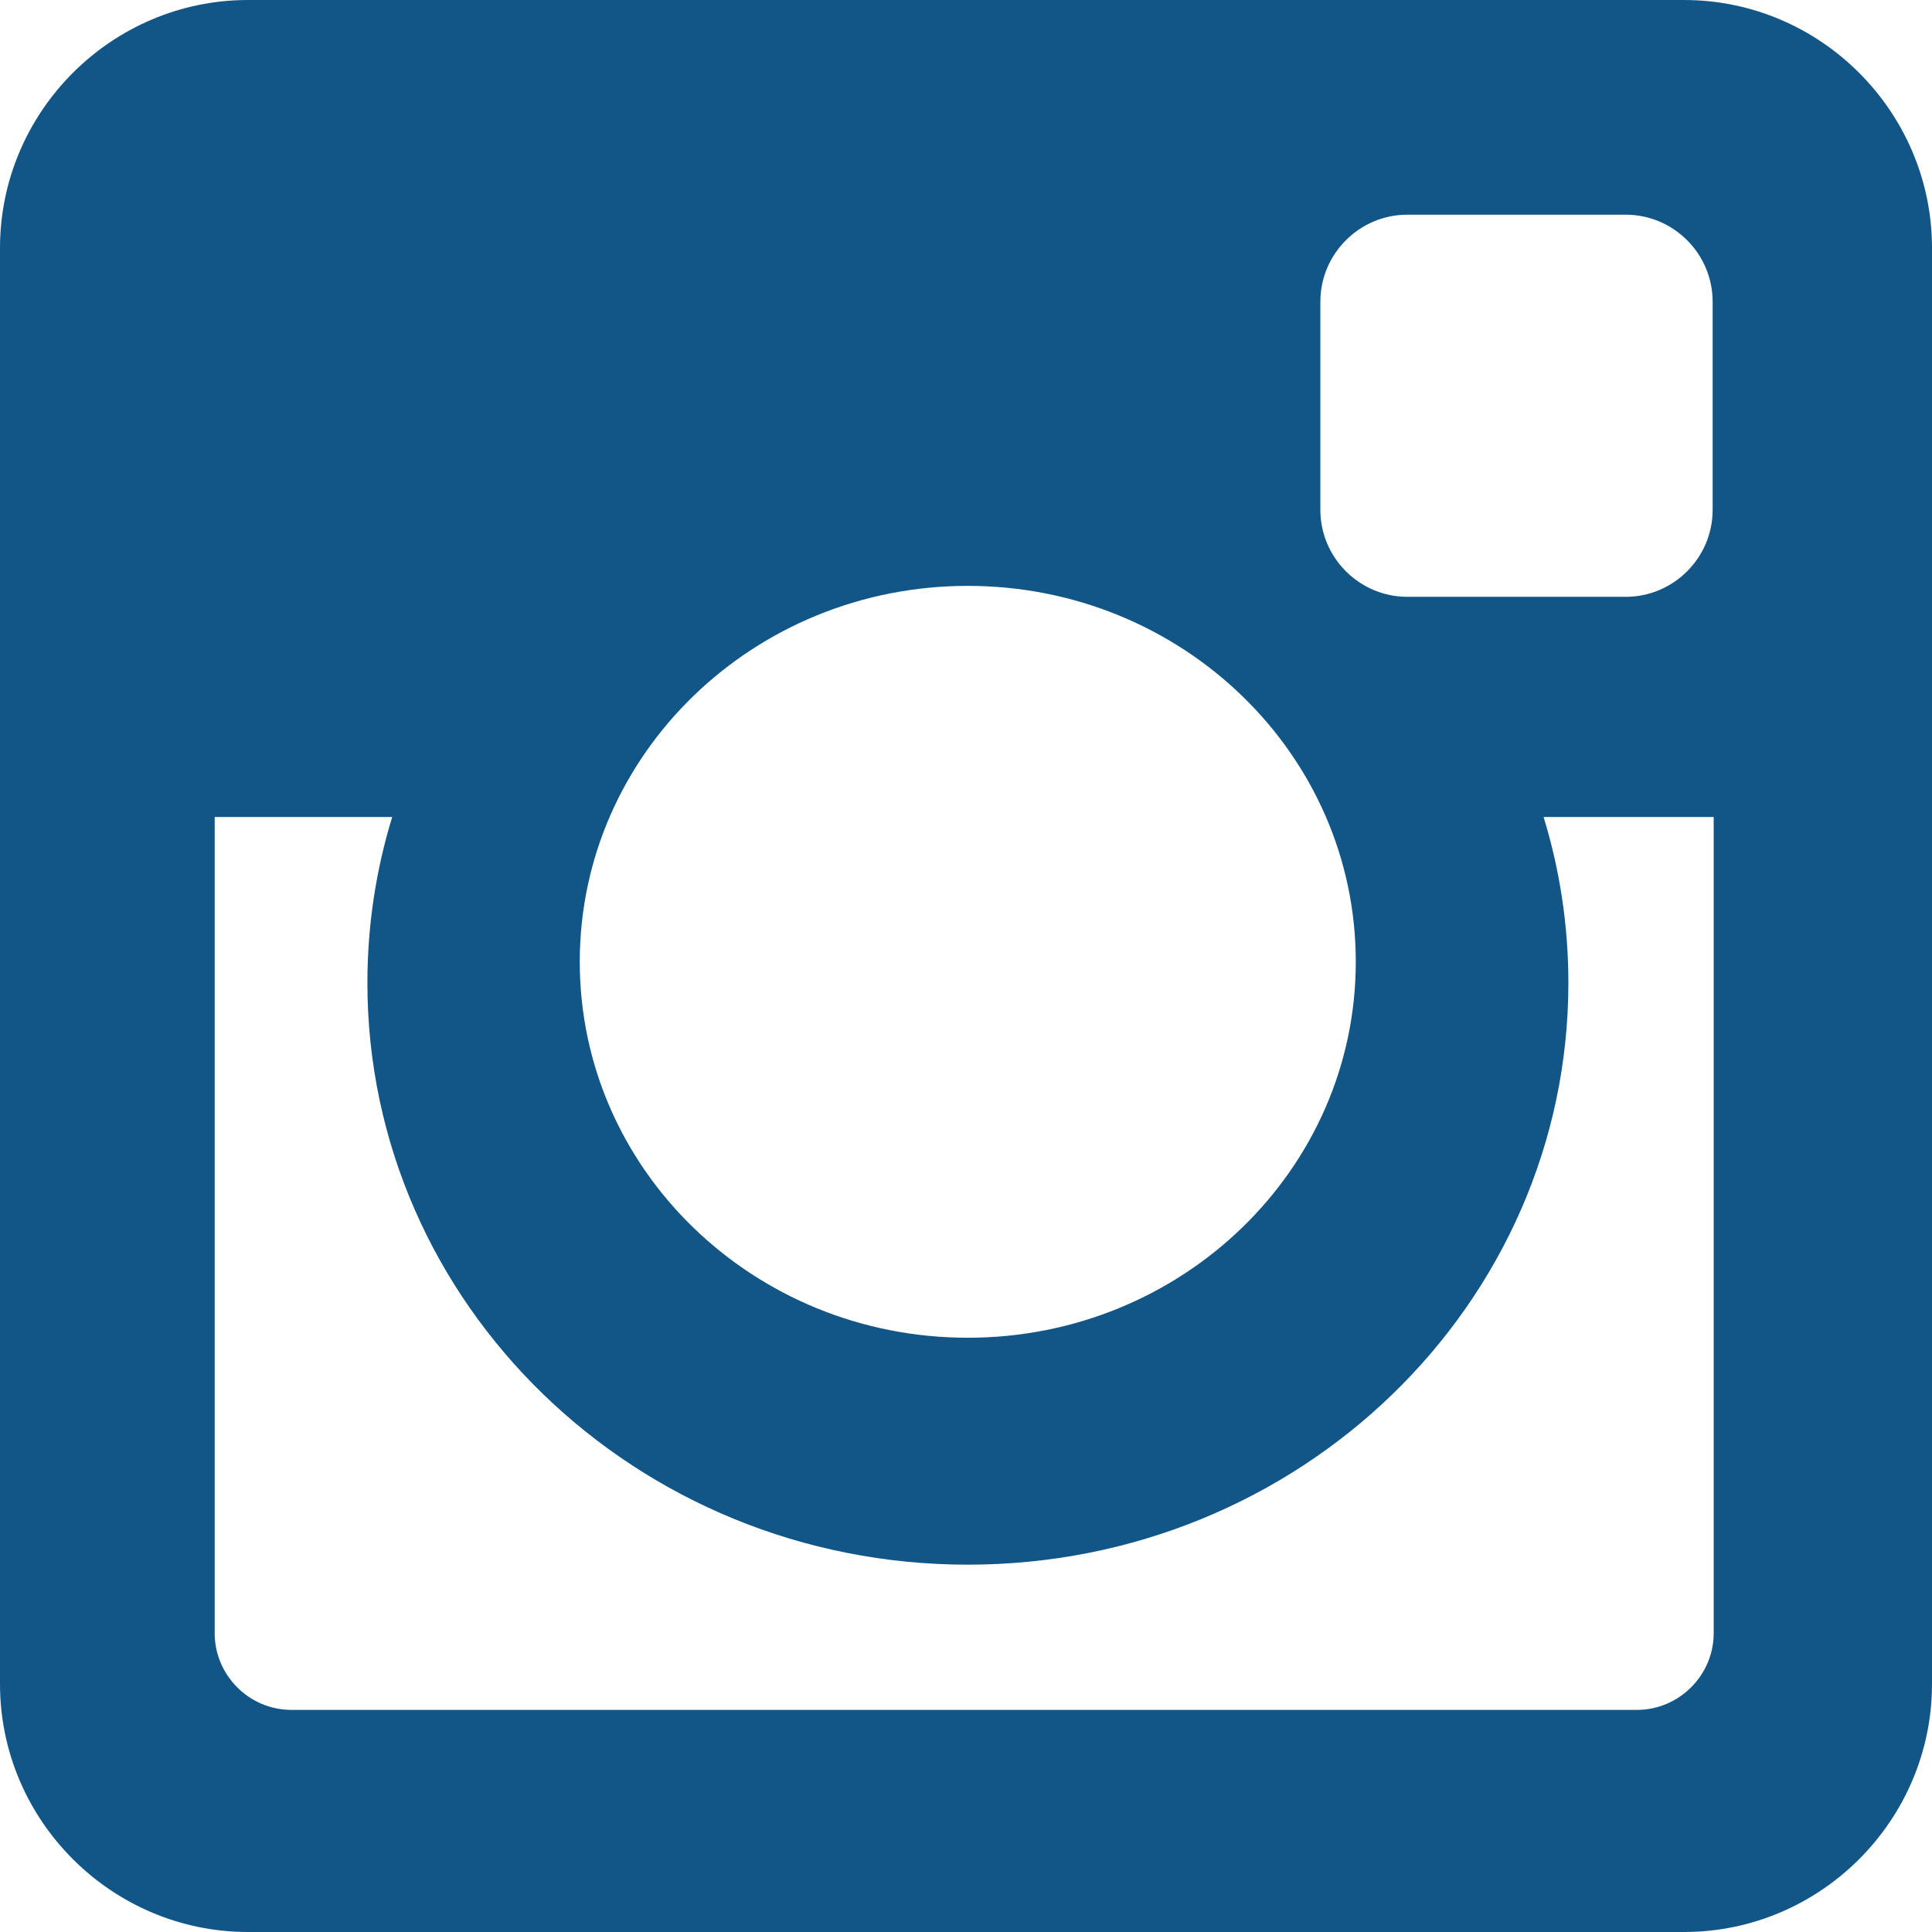 <?xml version="1.0" encoding="utf-8"?>
<!-- Generator: Adobe Illustrator 16.0.0, SVG Export Plug-In . SVG Version: 6.00 Build 0)  -->
<!DOCTYPE svg PUBLIC "-//W3C//DTD SVG 1.1//EN" "http://www.w3.org/Graphics/SVG/1.1/DTD/svg11.dtd">
<svg version="1.1" id="Layer_1" xmlns="http://www.w3.org/2000/svg" xmlns:xlink="http://www.w3.org/1999/xlink" x="0px" y="0px"
	 width="24px" height="24px" viewBox="0 0 24 24" enable-background="new 0 0 24 24" xml:space="preserve">
<g>
	<defs>
		<rect id="SVGID_1_" width="24" height="24"/>
	</defs>
	<clipPath id="SVGID_2_">
		<use xlink:href="#SVGID_1_"  overflow="visible"/>
	</clipPath>
	<path clip-path="url(#SVGID_2_)" fill-rule="evenodd" clip-rule="evenodd" fill="#125688" d="M3.081,0H20.92
		C22.614,0,24,1.387,24,3.081V20.92c0,1.693-1.386,3.08-3.08,3.08H3.081C1.386,24,0,22.613,0,20.92V3.081C0,1.387,1.386,0,3.081,0
		 M17.482,2.667c-0.594,0-1.08,0.486-1.08,1.08v2.587c0,0.594,0.486,1.08,1.08,1.08h2.713c0.595,0,1.08-0.486,1.08-1.08V3.747
		c0-0.594-0.485-1.08-1.08-1.08H17.482z M21.288,10.149h-2.113c0.2,0.652,0.308,1.343,0.308,2.06c0,3.991-3.34,7.228-7.46,7.228
		c-4.12,0-7.459-3.236-7.459-7.228c0-0.716,0.108-1.407,0.308-2.06H2.667v10.139c0,0.524,0.429,0.953,0.954,0.953h16.713
		c0.523,0,0.954-0.429,0.954-0.953V10.149z M12.022,7.278c-2.662,0-4.82,2.091-4.82,4.67c0,2.58,2.158,4.67,4.82,4.67
		c2.662,0,4.82-2.091,4.82-4.67C16.843,9.369,14.685,7.278,12.022,7.278"/>
</g>
</svg>
